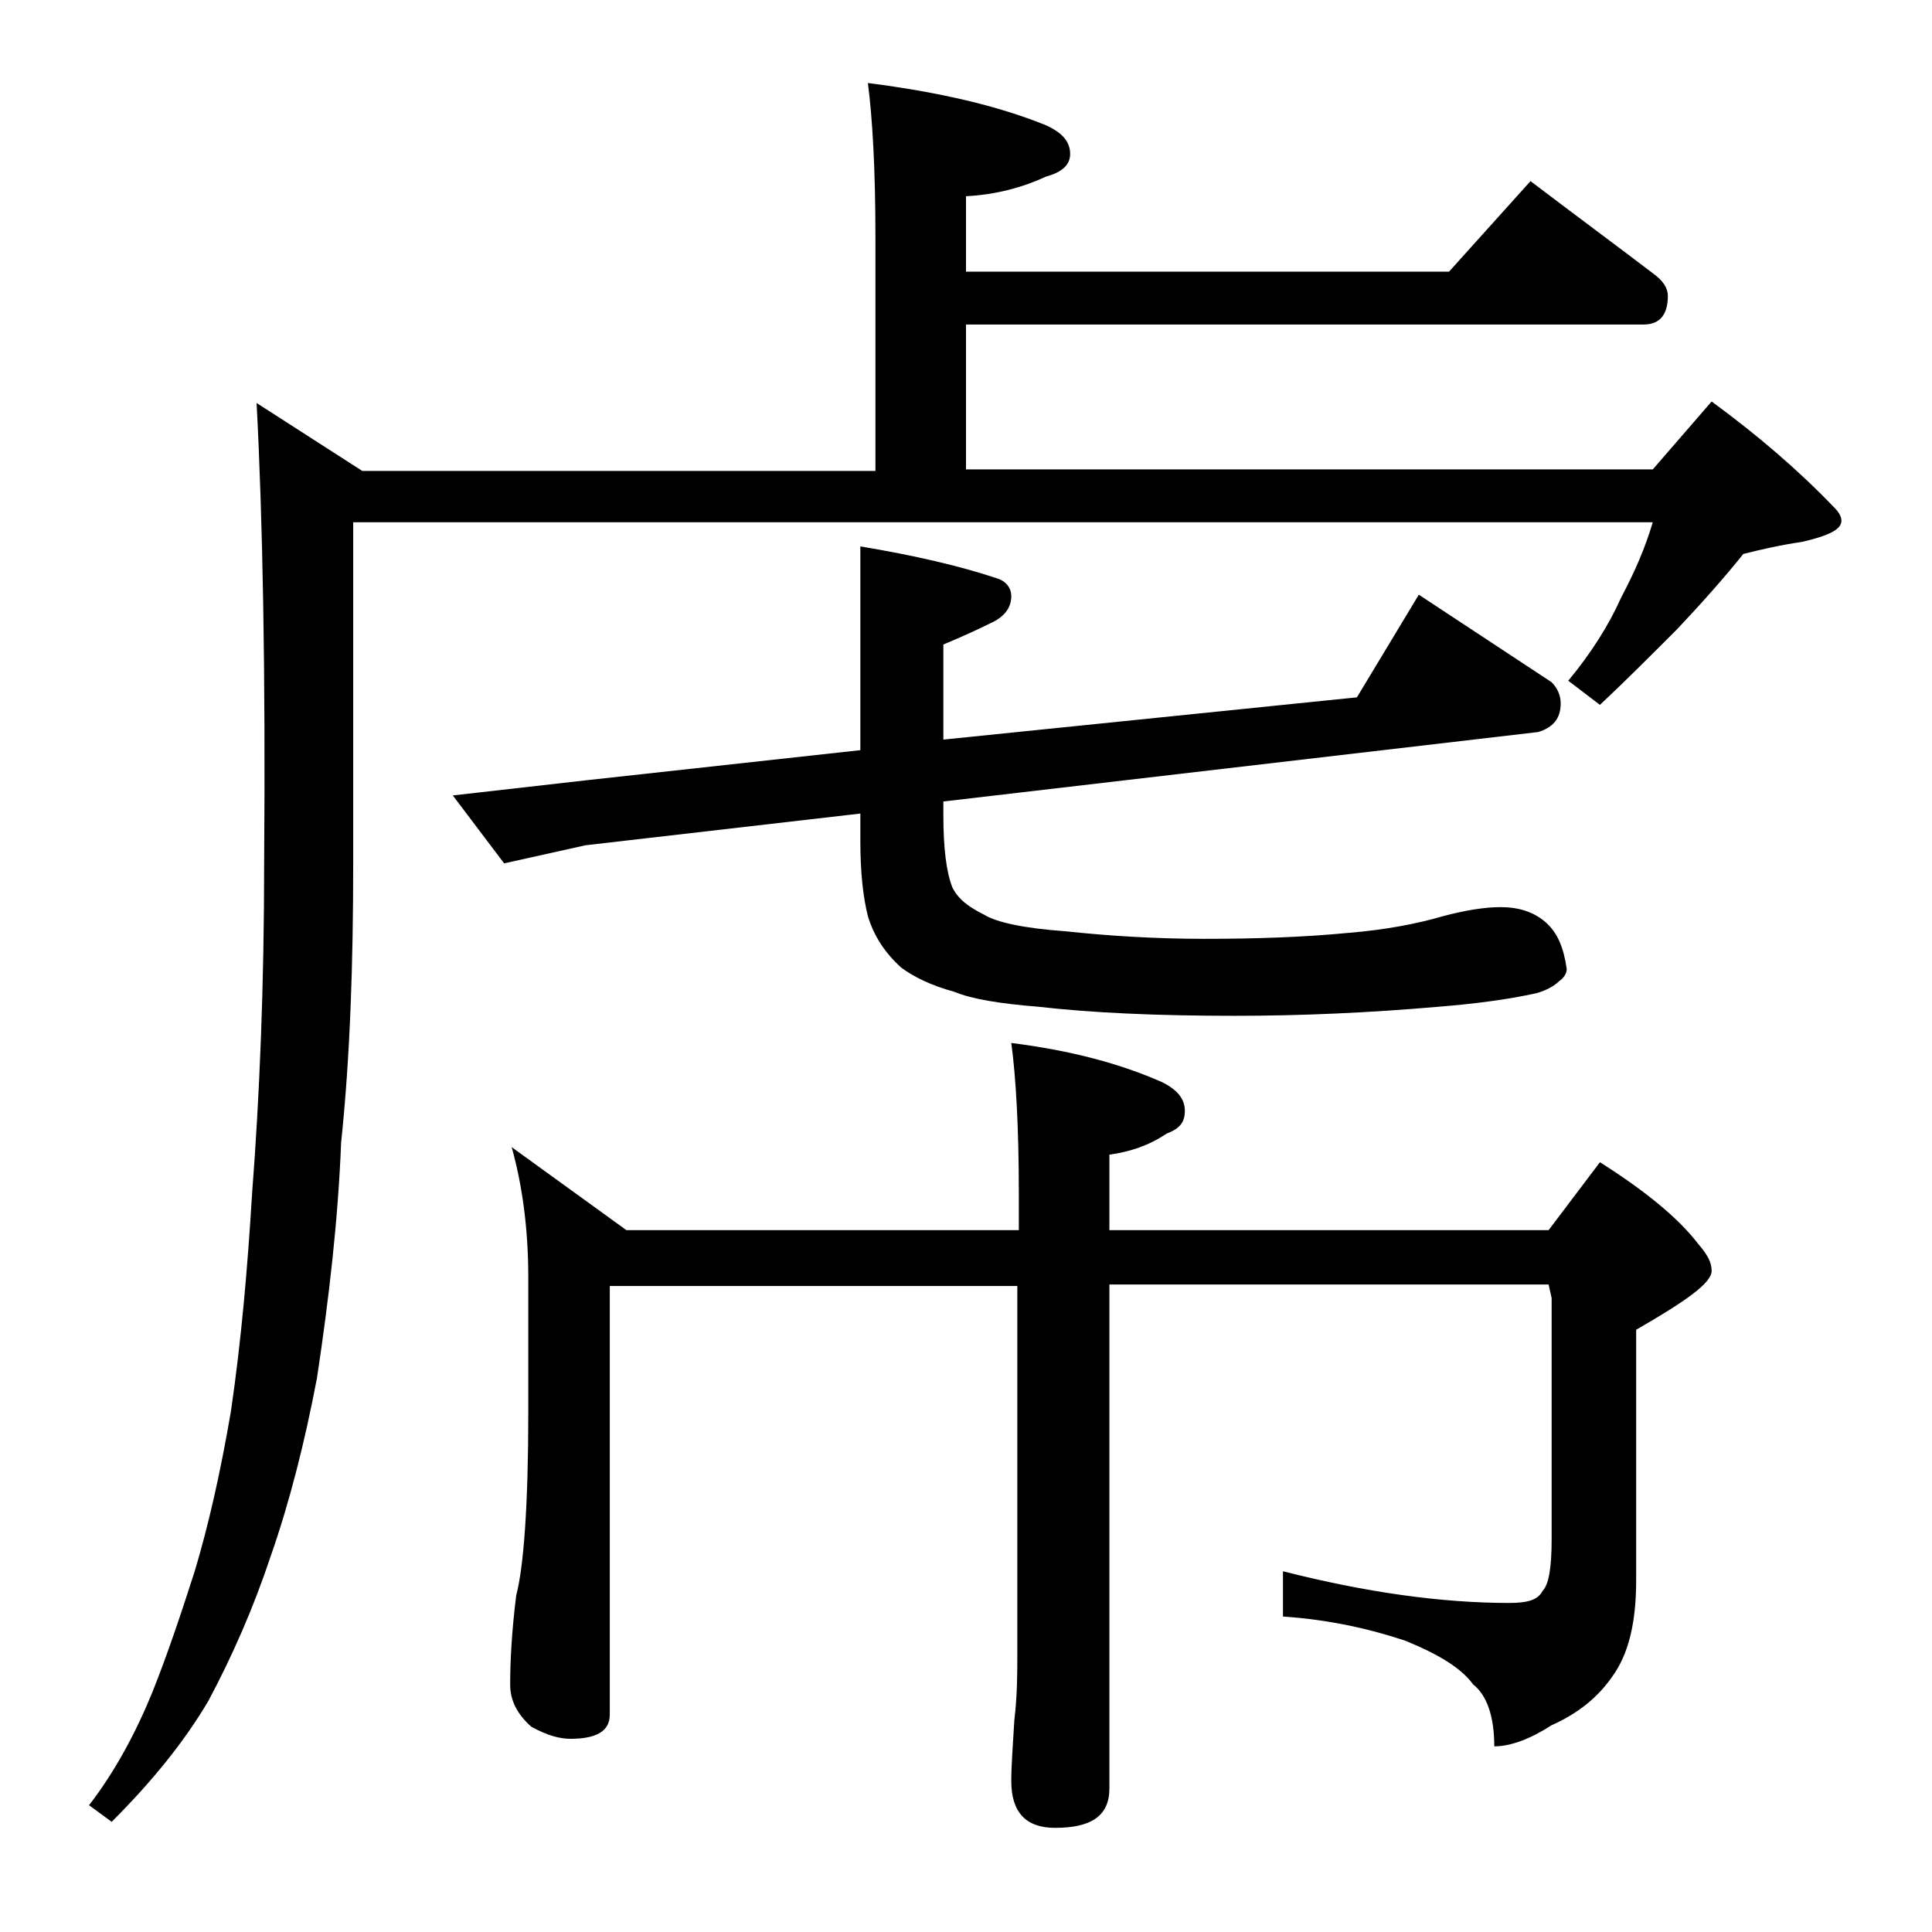 <?xml version="1.0" encoding="utf-8"?>
<!-- Generator: Adobe Illustrator 18.0.0, SVG Export Plug-In . SVG Version: 6.00 Build 0)  -->
<!DOCTYPE svg PUBLIC "-//W3C//DTD SVG 1.1//EN" "http://www.w3.org/Graphics/SVG/1.1/DTD/svg11.dtd">
<svg version="1.1" id="Layer_1" xmlns="http://www.w3.org/2000/svg" xmlns:xlink="http://www.w3.org/1999/xlink" x="0px" y="0px"
	 viewBox="0 0 128 128" enable-background="new 0 0 128 128" xml:space="preserve">
<path d="M57.5,5.5c4.7,0.6,8.6,1.5,11.8,2.8c1.1,0.5,1.6,1.1,1.6,1.9c0,0.7-0.5,1.2-1.6,1.5C67.8,12.4,66,12.9,64,13v5h32l5.4-6
	c2.9,2.2,5.6,4.2,8.1,6.1c0.7,0.5,1,1,1,1.5c0,1.2-0.5,1.9-1.6,1.9H64v9.6h45.5l3.9-4.5c3,2.2,5.7,4.5,8.1,7
	c0.3,0.3,0.5,0.6,0.5,0.9c0,0.6-0.9,1-2.6,1.4c-1.4,0.2-2.7,0.5-3.9,0.8c-1.2,1.5-2.7,3.2-4.4,5c-1.8,1.8-3.5,3.5-5.1,5l-2.1-1.6
	c1.5-1.8,2.7-3.7,3.5-5.5c0.9-1.7,1.6-3.3,2.1-5H23.4v22.6c0,6.6-0.2,12.8-0.8,18.5C22.4,80.8,21.8,86,21,91.3
	c-0.8,4.2-1.8,8.2-3.1,11.9c-1.1,3.3-2.5,6.5-4.1,9.5c-1.6,2.7-3.7,5.3-6.4,8l-1.5-1.1c1.7-2.2,3.1-4.8,4.2-7.5c1-2.5,1.9-5.2,2.8-8
	c0.9-3,1.7-6.5,2.4-10.6c0.7-4.8,1.1-9.5,1.4-14.4c0.5-6.5,0.8-13.8,0.8-21.9c0.1-12.8-0.1-22.9-0.5-30.5l7,4.5H58V15.7
	C58,11.2,57.8,7.8,57.5,5.5z M57,36.2c3.6,0.6,6.6,1.3,9,2.1c0.7,0.2,1,0.7,1,1.2c0,0.8-0.5,1.4-1.4,1.8c-0.8,0.4-1.9,0.9-3.1,1.4
	V49l27.4-2.8l4.1-6.8l8.8,5.8c0.4,0.4,0.6,0.9,0.6,1.4c0,1-0.5,1.6-1.5,1.9l-39.4,4.6V54c0,2.2,0.2,3.8,0.6,4.8
	c0.4,0.8,1.1,1.3,2.1,1.8c0.8,0.5,2.6,0.9,5.4,1.1c2.8,0.3,5.9,0.5,9.2,0.5c3.3,0,6.5-0.1,9.6-0.4c2.4-0.2,4.5-0.6,6.2-1.1
	c1.5-0.4,2.8-0.6,3.8-0.6c1.2,0,2.2,0.3,3,1c0.8,0.7,1.2,1.7,1.4,3.1c0,0.3-0.2,0.6-0.5,0.8c-0.3,0.3-0.8,0.6-1.5,0.8
	c-1.8,0.4-4,0.7-6.5,0.9c-4.6,0.4-9.1,0.6-13.5,0.6c-5.2,0-9.5-0.2-13-0.6c-2.5-0.2-4.4-0.5-5.6-1c-1.5-0.4-2.7-1-3.5-1.6
	c-1.1-1-1.8-2.1-2.2-3.4c-0.3-1.2-0.5-2.8-0.5-5v-1.8l-18.2,2.1l-5.4,1.2L30,52.7l8.8-1l18.2-2V36.2z M33.9,76l7.6,5.5h26v-2.4
	c0-4.5-0.2-7.8-0.5-10c4,0.5,7.3,1.4,10,2.6c1,0.5,1.5,1.1,1.5,1.9s-0.4,1.2-1.2,1.5c-1.2,0.8-2.4,1.2-3.8,1.4v5h29.1L106,77
	c3,1.9,5.2,3.7,6.5,5.4c0.6,0.7,0.9,1.2,0.9,1.8c0,0.8-1.7,2-5,3.9v16.6c0,2.8-0.5,4.9-1.6,6.4c-0.9,1.3-2.2,2.4-4,3.2
	c-1.4,0.9-2.7,1.4-3.8,1.4c0-2-0.5-3.4-1.4-4.1c-0.8-1.1-2.3-2-4.5-2.9c-2.4-0.8-5.1-1.4-8.1-1.6v-3c5.5,1.4,10.5,2.1,15,2.1
	c1.2,0,1.9-0.2,2.2-0.8c0.4-0.4,0.6-1.5,0.6-3.4V86l-0.2-0.9H73.5v33.4c0,1.8-1.2,2.6-3.6,2.6c-1.9,0-2.9-1-2.9-3.1
	c0-1,0.1-2.3,0.2-4c0.2-1.7,0.2-3.1,0.2-4.4V85.2h-27v28.4c0,1.1-0.9,1.6-2.6,1.6c-0.7,0-1.5-0.2-2.6-0.8c-0.9-0.8-1.4-1.7-1.4-2.8
	c0-1.5,0.1-3.5,0.4-5.9c0.5-1.9,0.8-6,0.8-12.1v-9C35,81.4,34.6,78.5,33.9,76z"/>
</svg>
